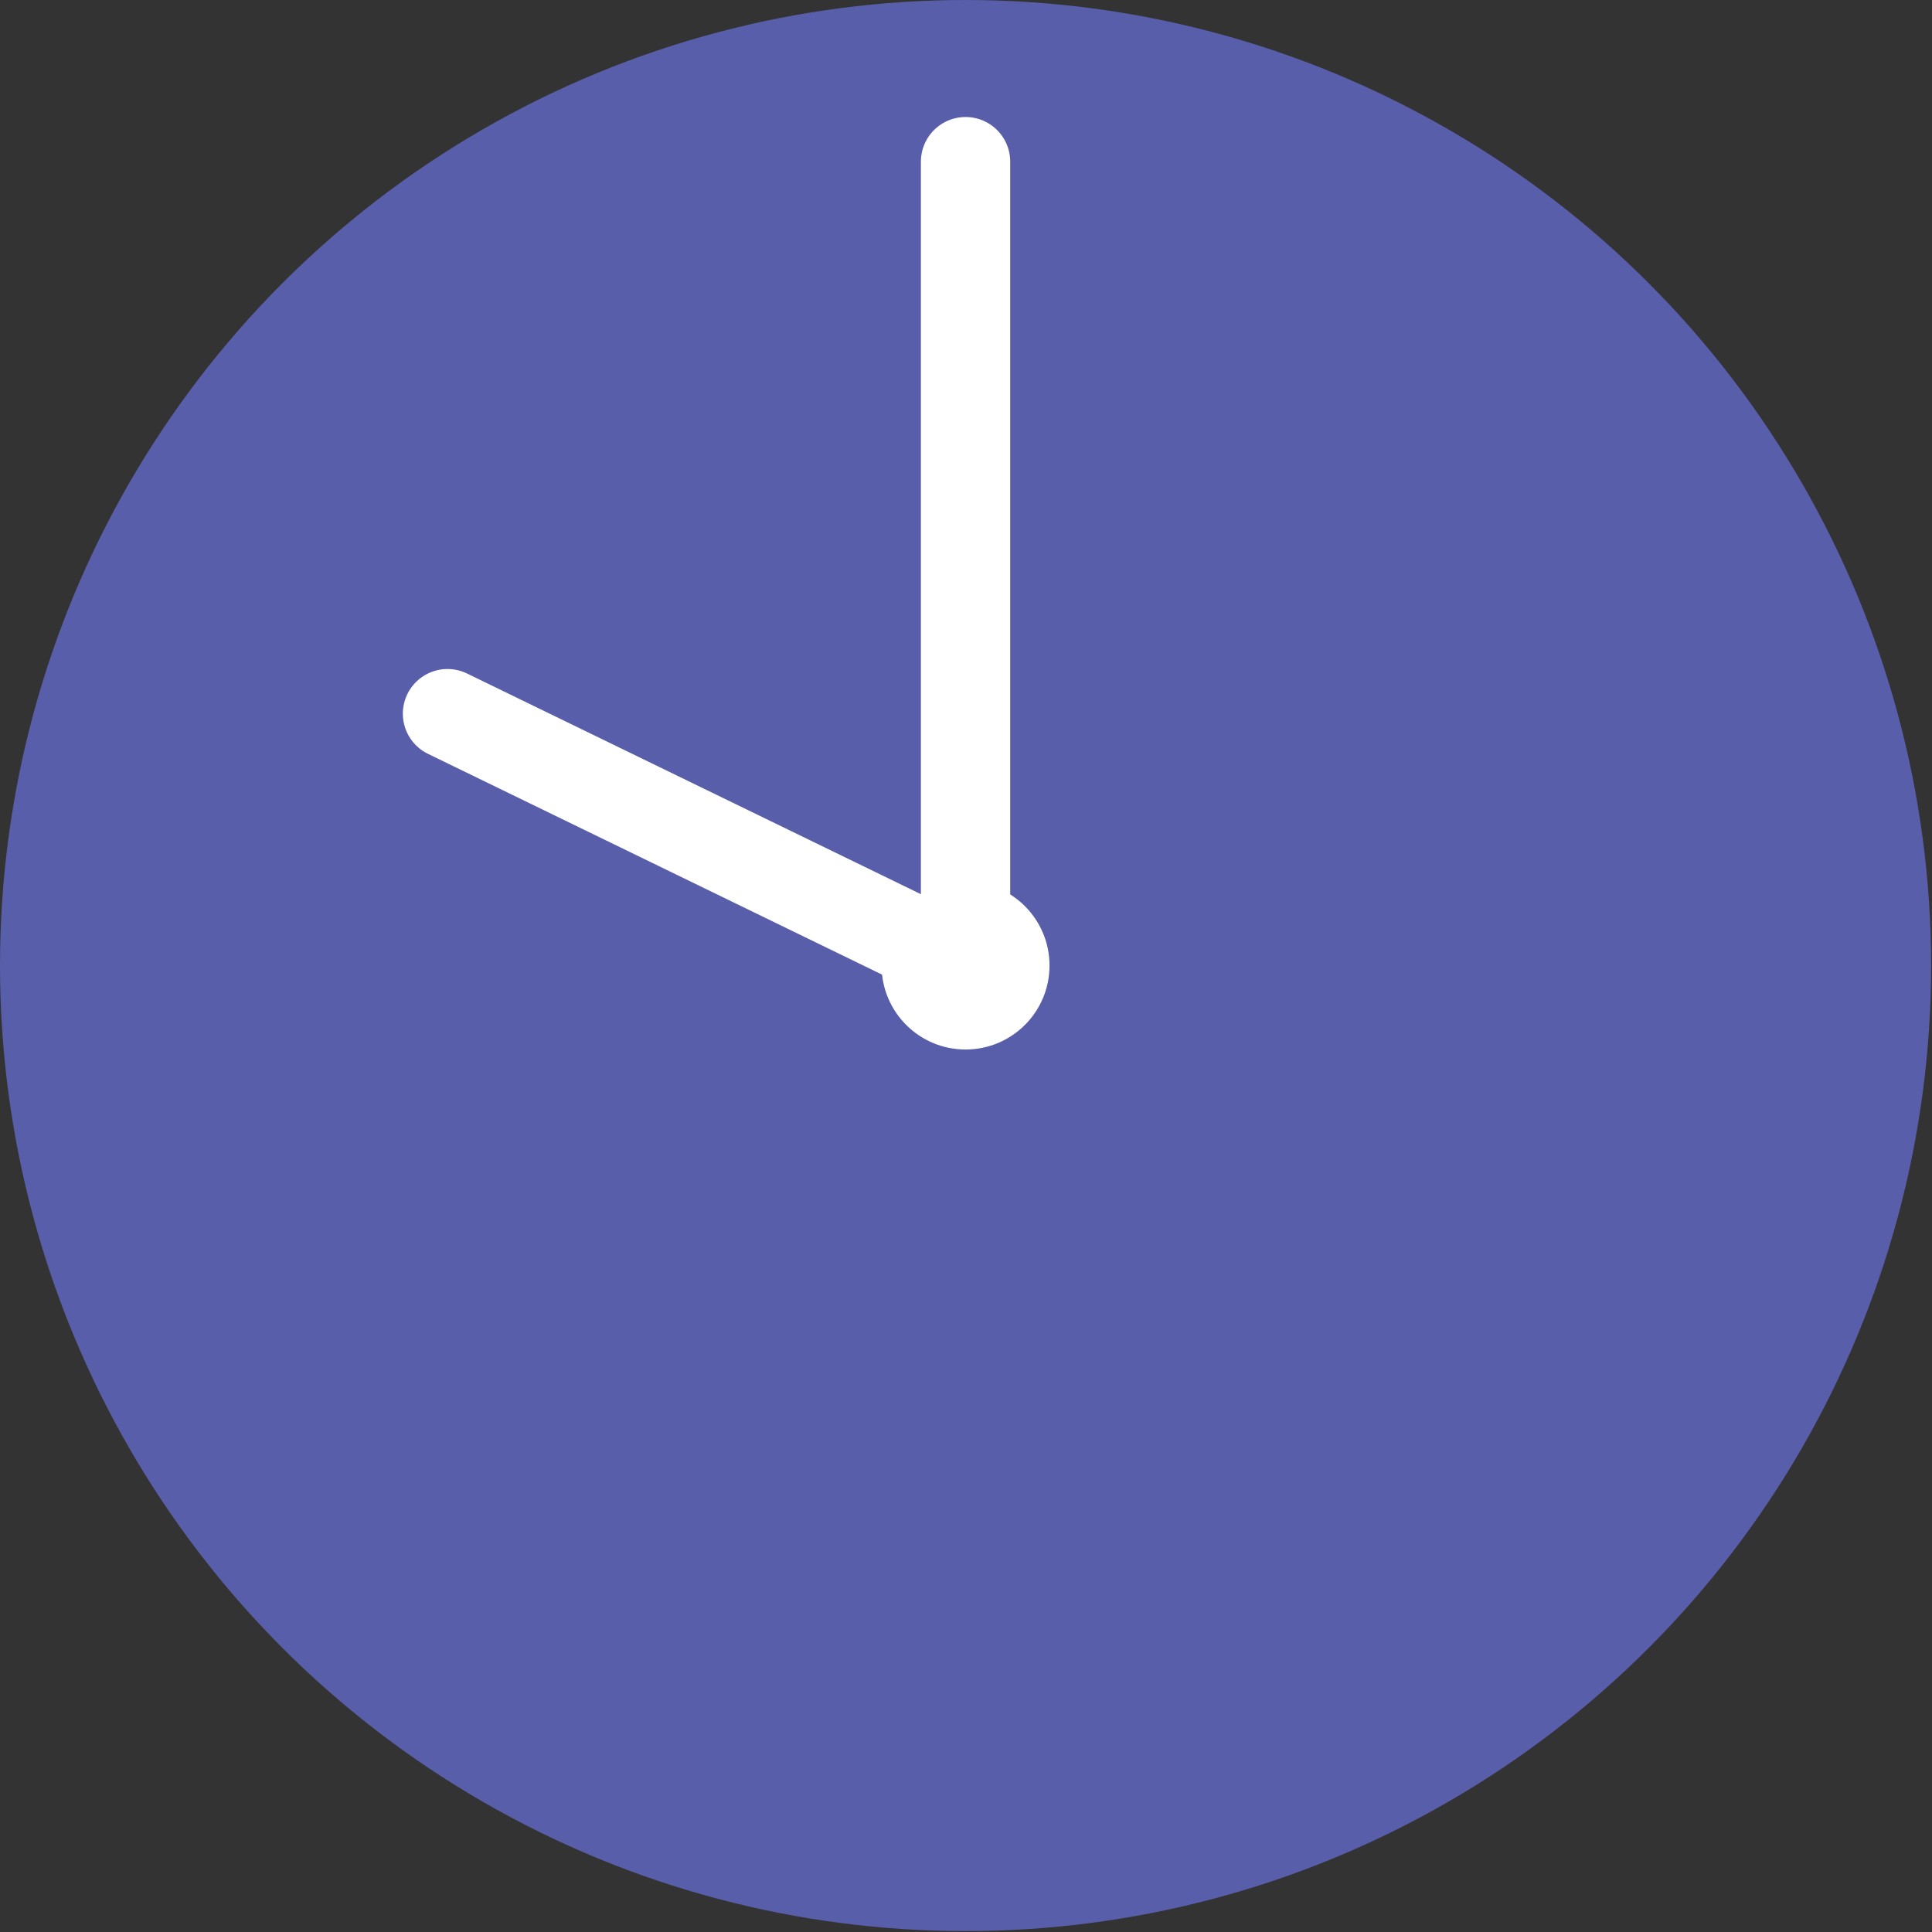 <?xml version="1.0" encoding="UTF-8"?>
<svg id="Layer_2" data-name="Layer 2" xmlns="http://www.w3.org/2000/svg" viewBox="0 0 21.63 21.63">
  <rect x="0" y="0" width="21.63" height="21.63" fill="#333333" stroke="none"/>
  <defs>
    <style>
      .cls-1 {
        fill: #fff;
      }

      .cls-2 {
        fill: none;
        stroke: #fff;
        stroke-linecap: round;
        stroke-miterlimit: 10;
      }

      .cls-3 {
        fill: #585eaa;
      }
    </style>
  </defs>
  <g id="_デザイン" data-name="デザイン">
    <g>
      <circle class="cls-3" cx="10.81" cy="10.81" r="10.81"/>
      <line class="cls-2" x1="10.81" y1="10.81" x2="10.81" y2="1.81"/>
      <line class="cls-2" x1="5.01" y1="7.99" x2="10.81" y2="10.81"/>
      <circle class="cls-1" cx="10.81" cy="10.81" r=".94"/>
    </g>
  </g>
</svg>